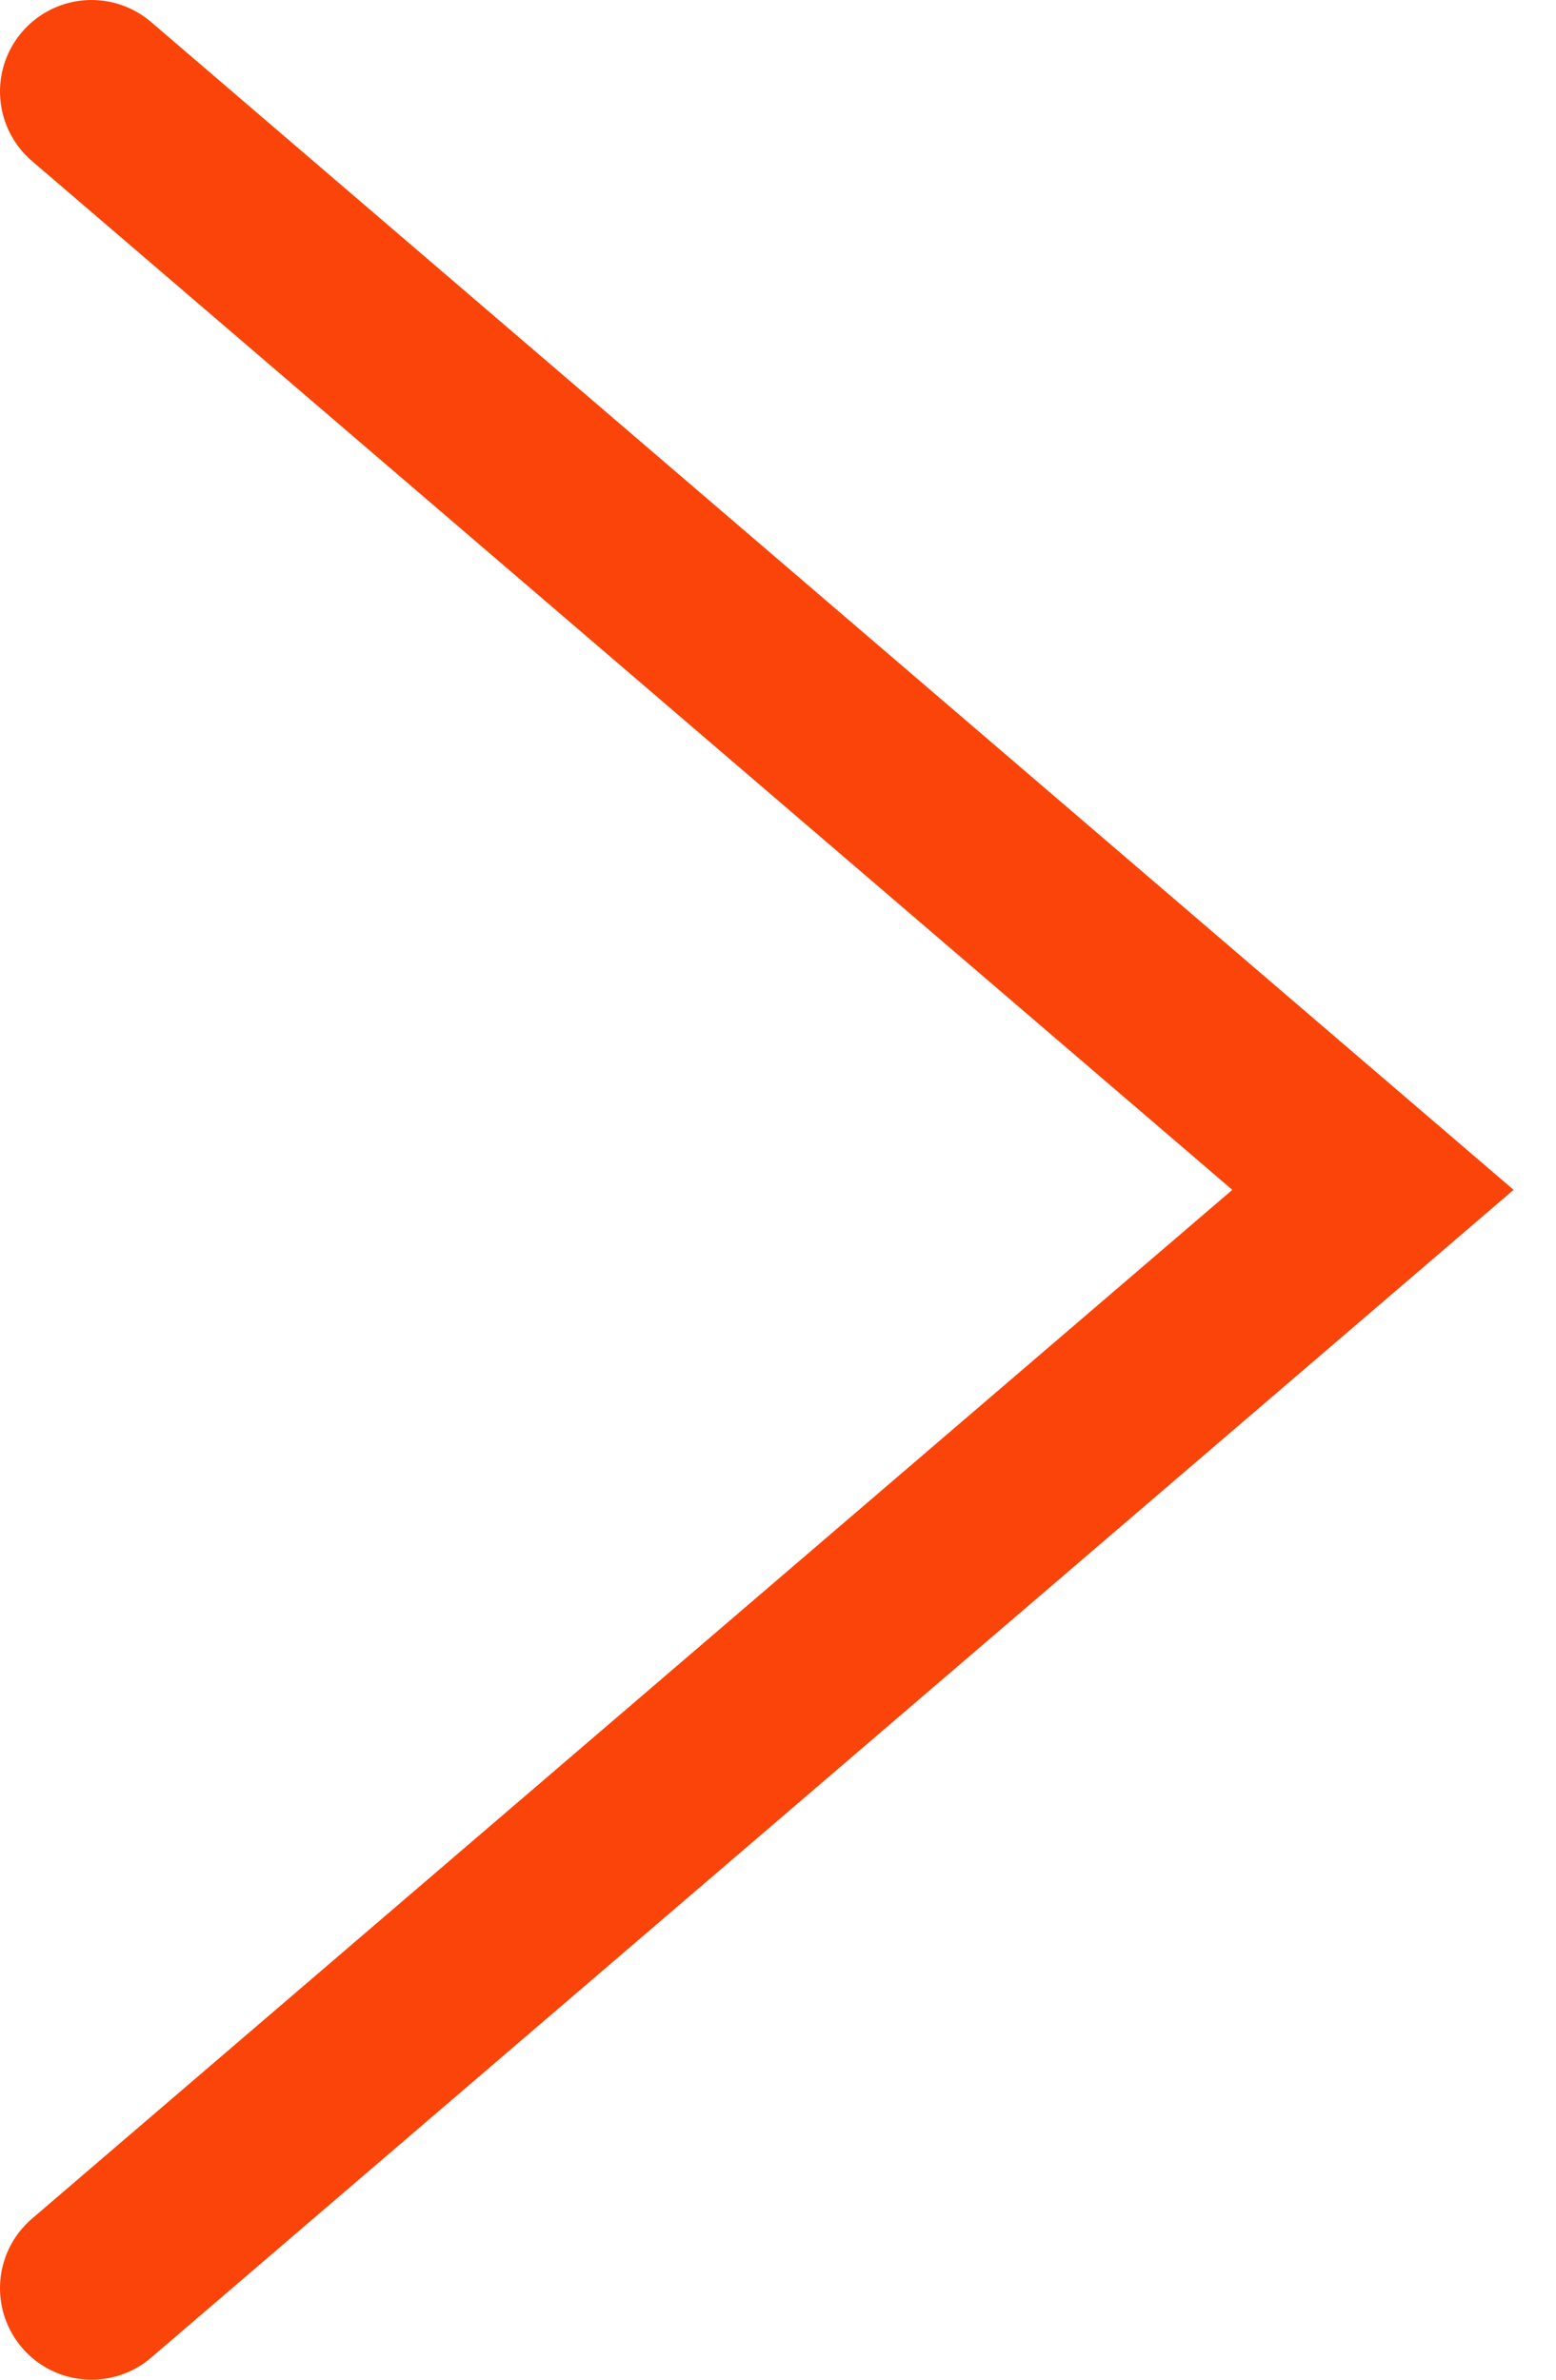 <?xml version="1.0" encoding="UTF-8"?>
<svg width="17px" height="26px" viewBox="0 0 17 26" version="1.1" xmlns="http://www.w3.org/2000/svg" xmlns:xlink="http://www.w3.org/1999/xlink">
    <!-- Generator: Sketch 57.1 (83088) - https://sketch.com -->
    <title>arrow_right</title>
    <desc>Created with Sketch.</desc>
    <g id="desk" stroke="none" stroke-width="1" fill="none" fill-rule="evenodd" stroke-linecap="round">
        <g id="item" transform="translate(-1532, -577)" stroke="#FA4409" stroke-width="2">
            <polyline id="arrow_right" transform="translate(1540, 590) rotate(-270) translate(-1540, -590) " points="1528 597 1540 583 1552 597"></polyline>
        </g>
    </g>
</svg>
